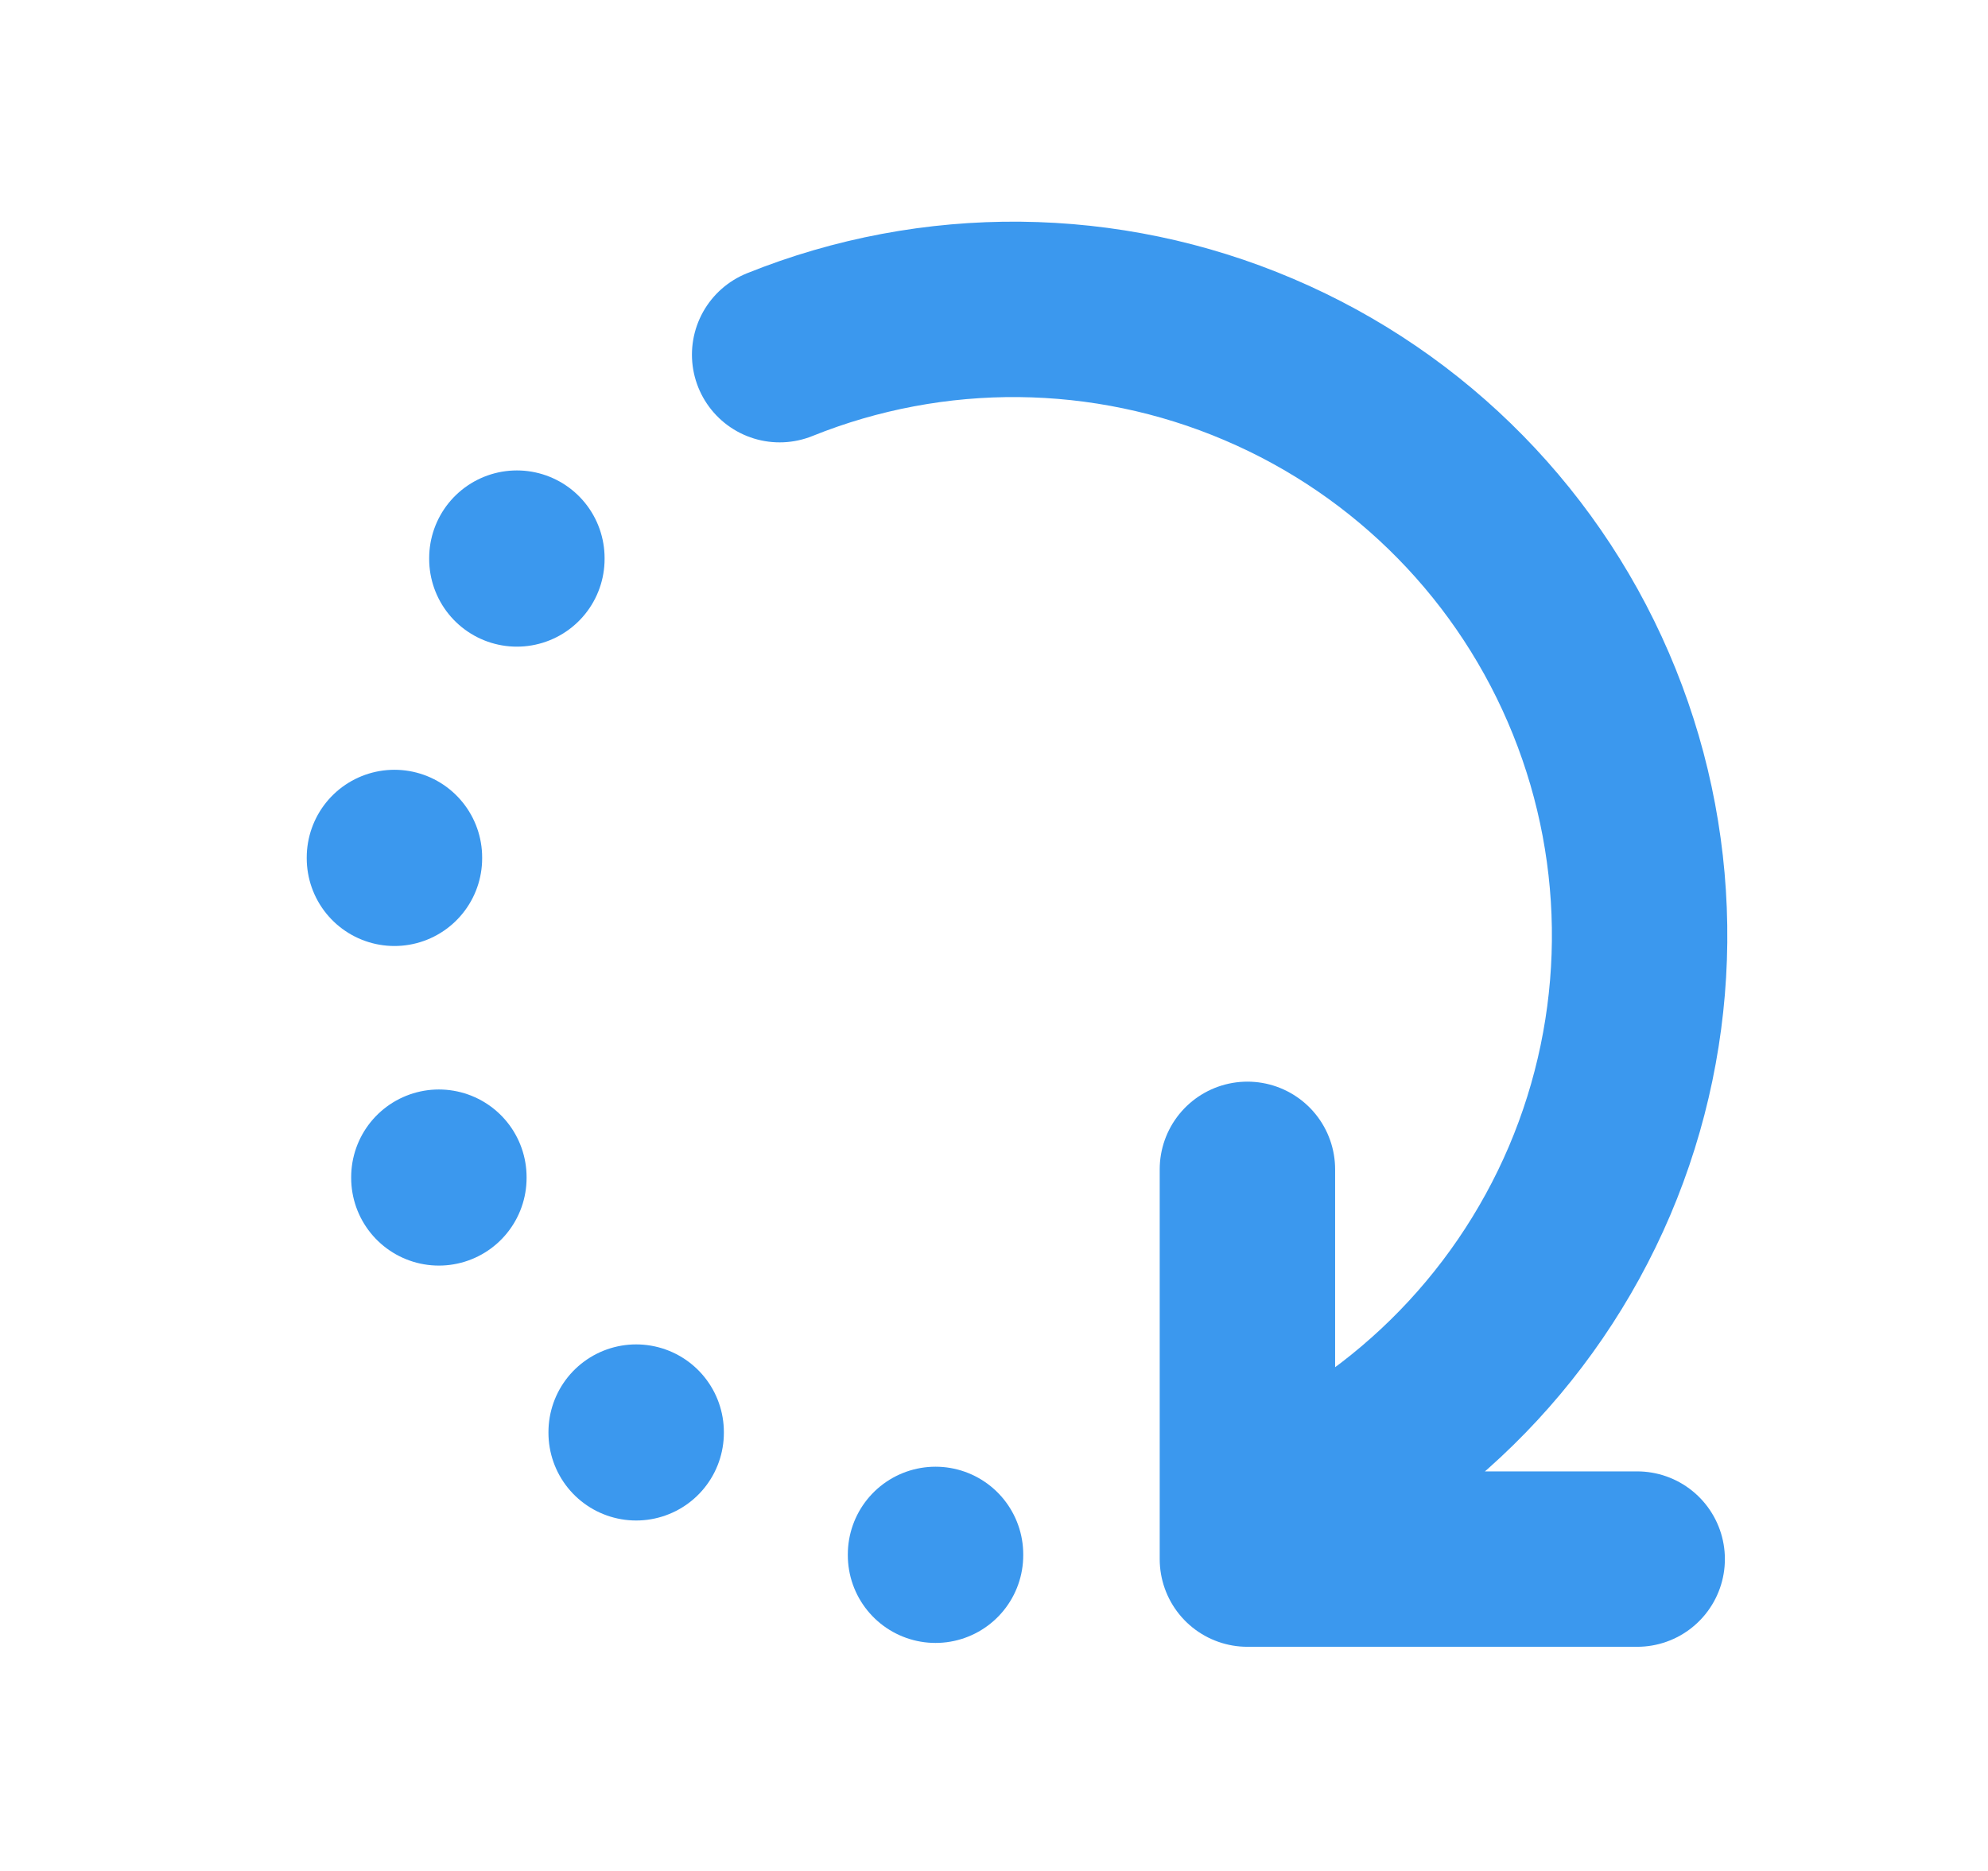 <svg width="17" height="16" viewBox="0 0 17 16" fill="none" xmlns="http://www.w3.org/2000/svg">
<g clip-path="url(#clip0_1189_28778)">
<path d="M6.667 3.033C7.984 2.503 9.458 2.517 10.764 3.074C12.071 3.63 13.103 4.683 13.633 6C14.164 7.317 14.149 8.791 13.593 10.098C13.036 11.404 11.984 12.436 10.667 12.967M10.667 10V13.333H14" stroke="#3B98EE" stroke-width="1.5" stroke-linecap="round" stroke-linejoin="round"/>
<path d="M4.42 4.773V4.78" stroke="#3B98EE" stroke-width="1.5" stroke-linecap="round" stroke-linejoin="round"/>
<path d="M3.373 7.333V7.34" stroke="#3B98EE" stroke-width="1.5" stroke-linecap="round" stroke-linejoin="round"/>
<path d="M3.753 10.067V10.073" stroke="#3B98EE" stroke-width="1.5" stroke-linecap="round" stroke-linejoin="round"/>
<path d="M5.44 12.247V12.253" stroke="#3B98EE" stroke-width="1.5" stroke-linecap="round" stroke-linejoin="round"/>
<path d="M8 13.293V13.3" stroke="#3B98EE" stroke-width="1.5" stroke-linecap="round" stroke-linejoin="round"/>
</g>
<defs>
<clipPath id="clip0_1189_28778">
<rect width="16" height="16" fill="white" transform="translate(0.667)"/>
</clipPath>
</defs>
</svg>
